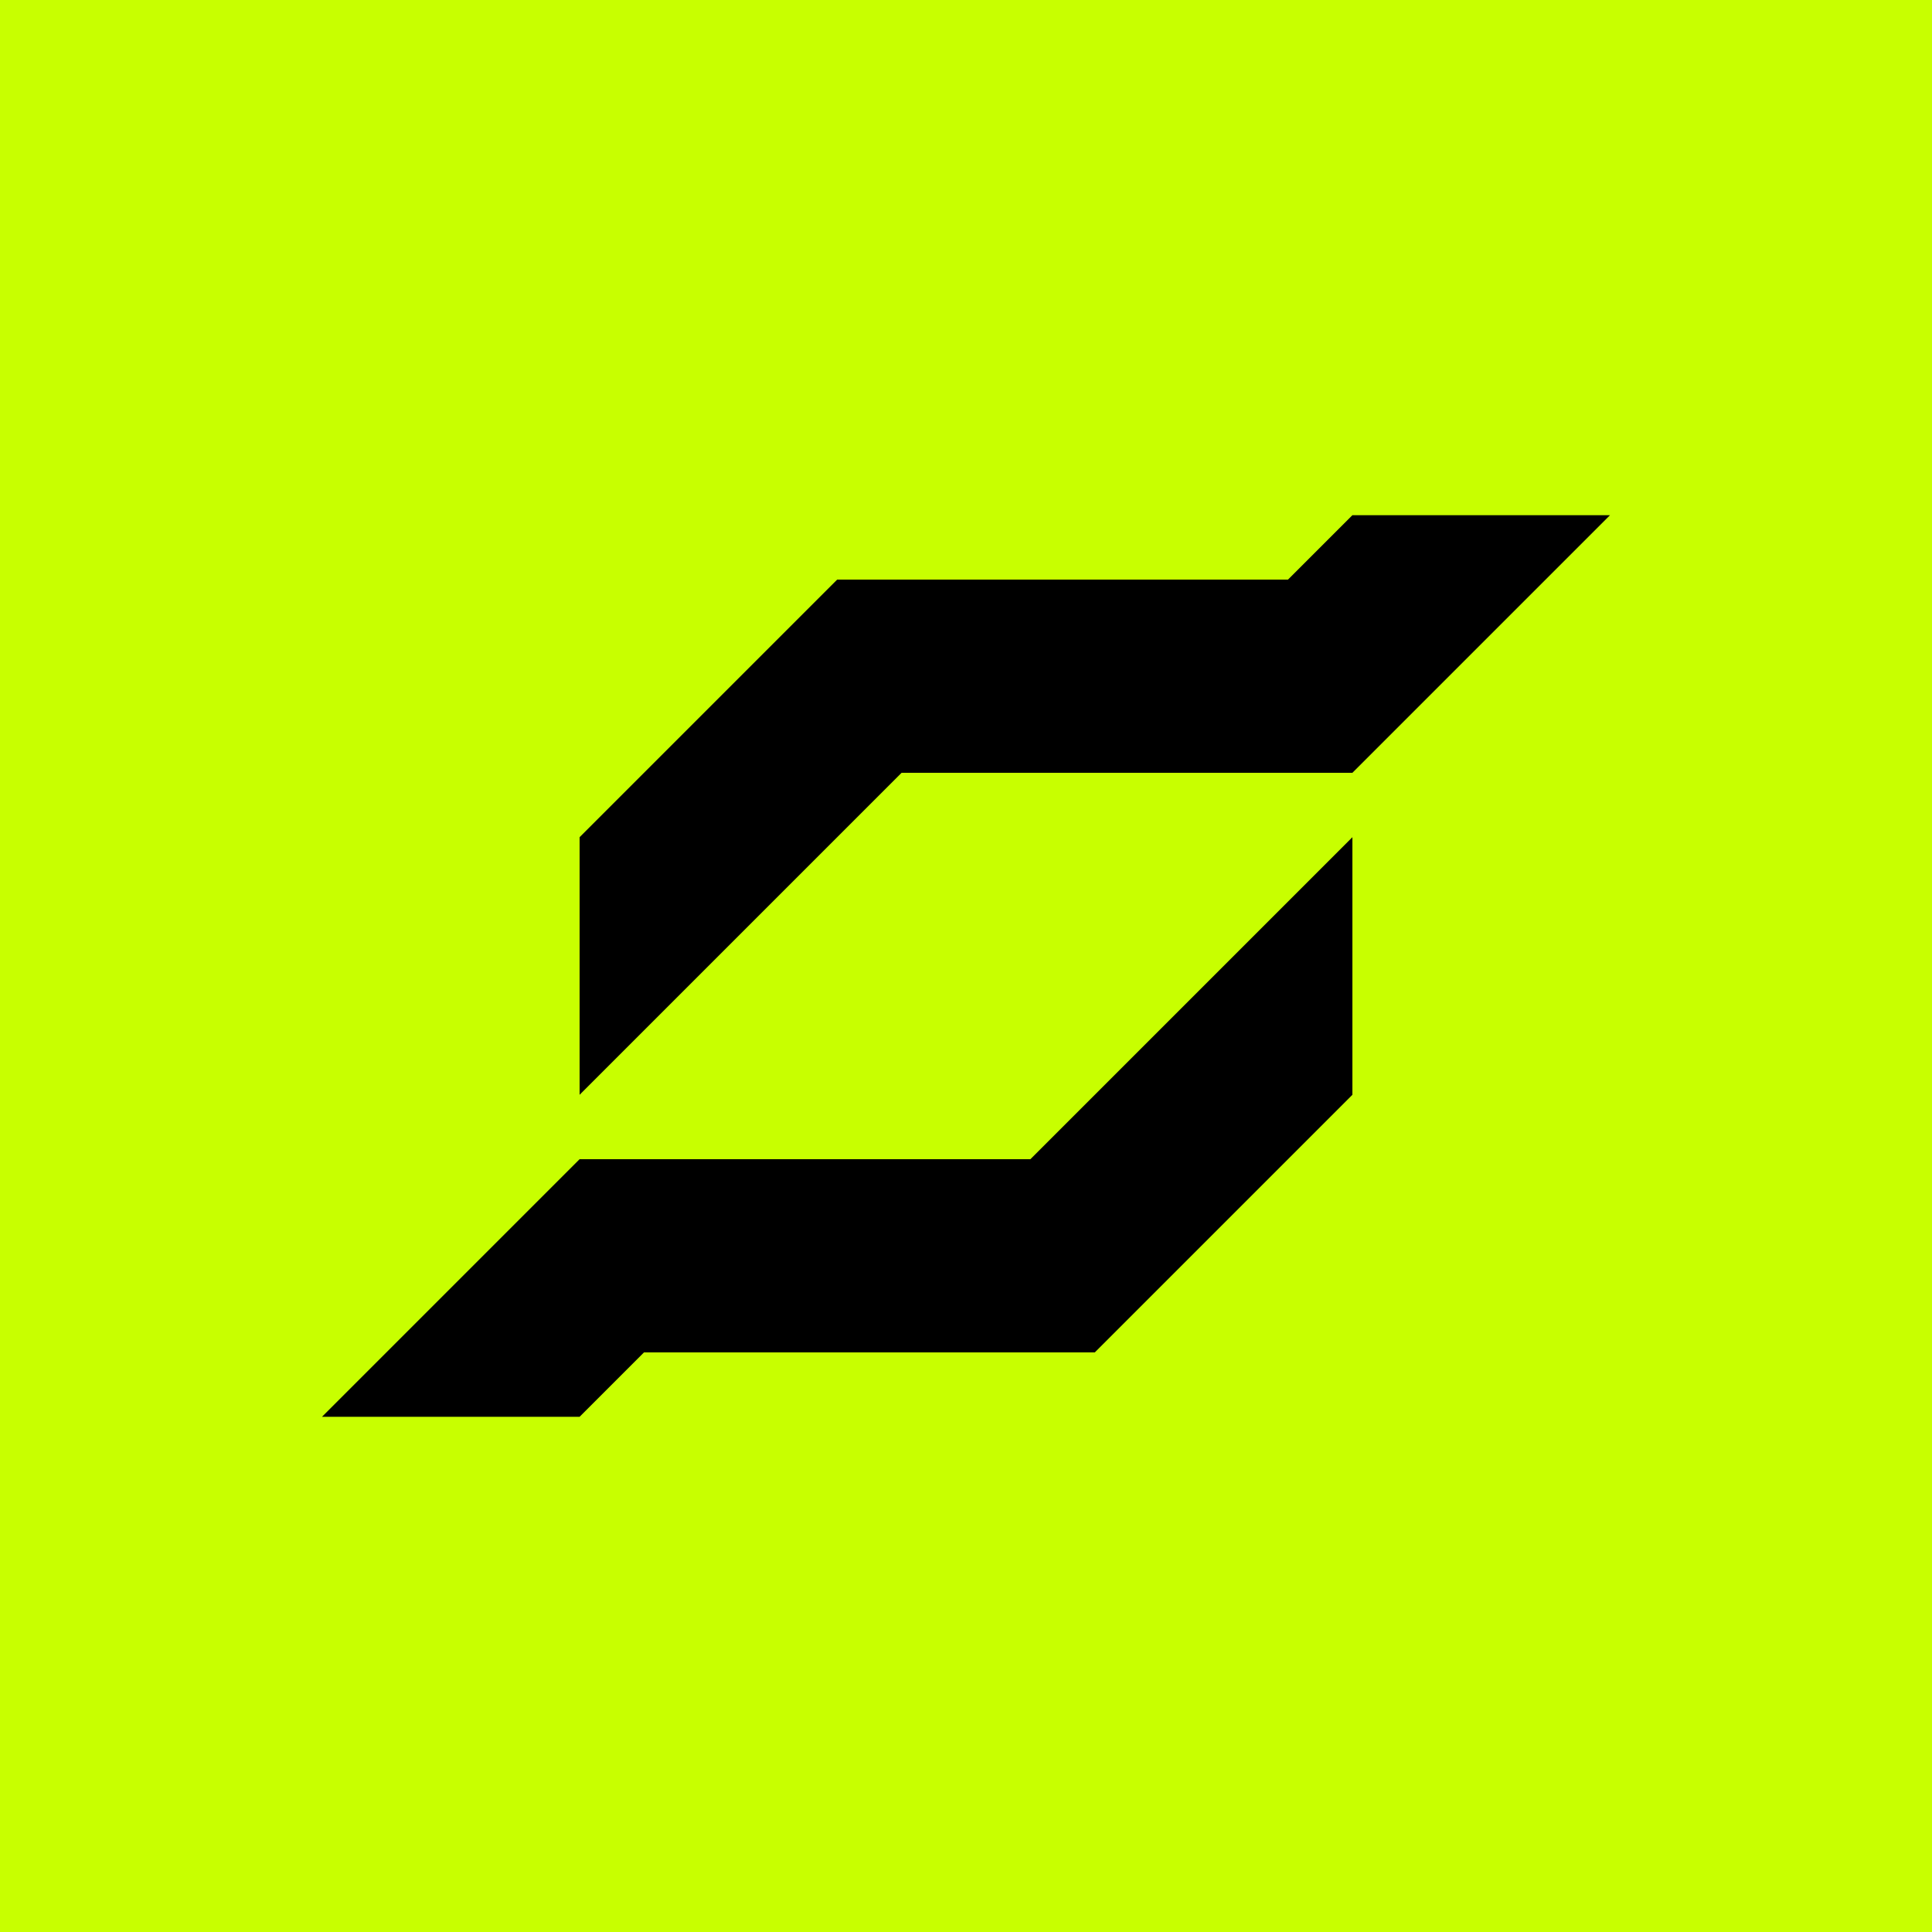 <svg xmlns="http://www.w3.org/2000/svg" xmlns:xlink="http://www.w3.org/1999/xlink" id="Layer_1" x="0px" y="0px" viewBox="0 0 300 300" style="enable-background:new 0 0 300 300;" xml:space="preserve"><style type="text/css">	.st0{fill:#C8FF00;}</style><rect class="st0" width="300" height="300"></rect><g>	<polygon points="140,120 210,120 250,80 210,80 200,90 130,90 90,130 90,170  "></polygon>	<polygon points="160,180 90,180 50,220 90,220 100,210 170,210 210,170 210,130  "></polygon></g></svg>